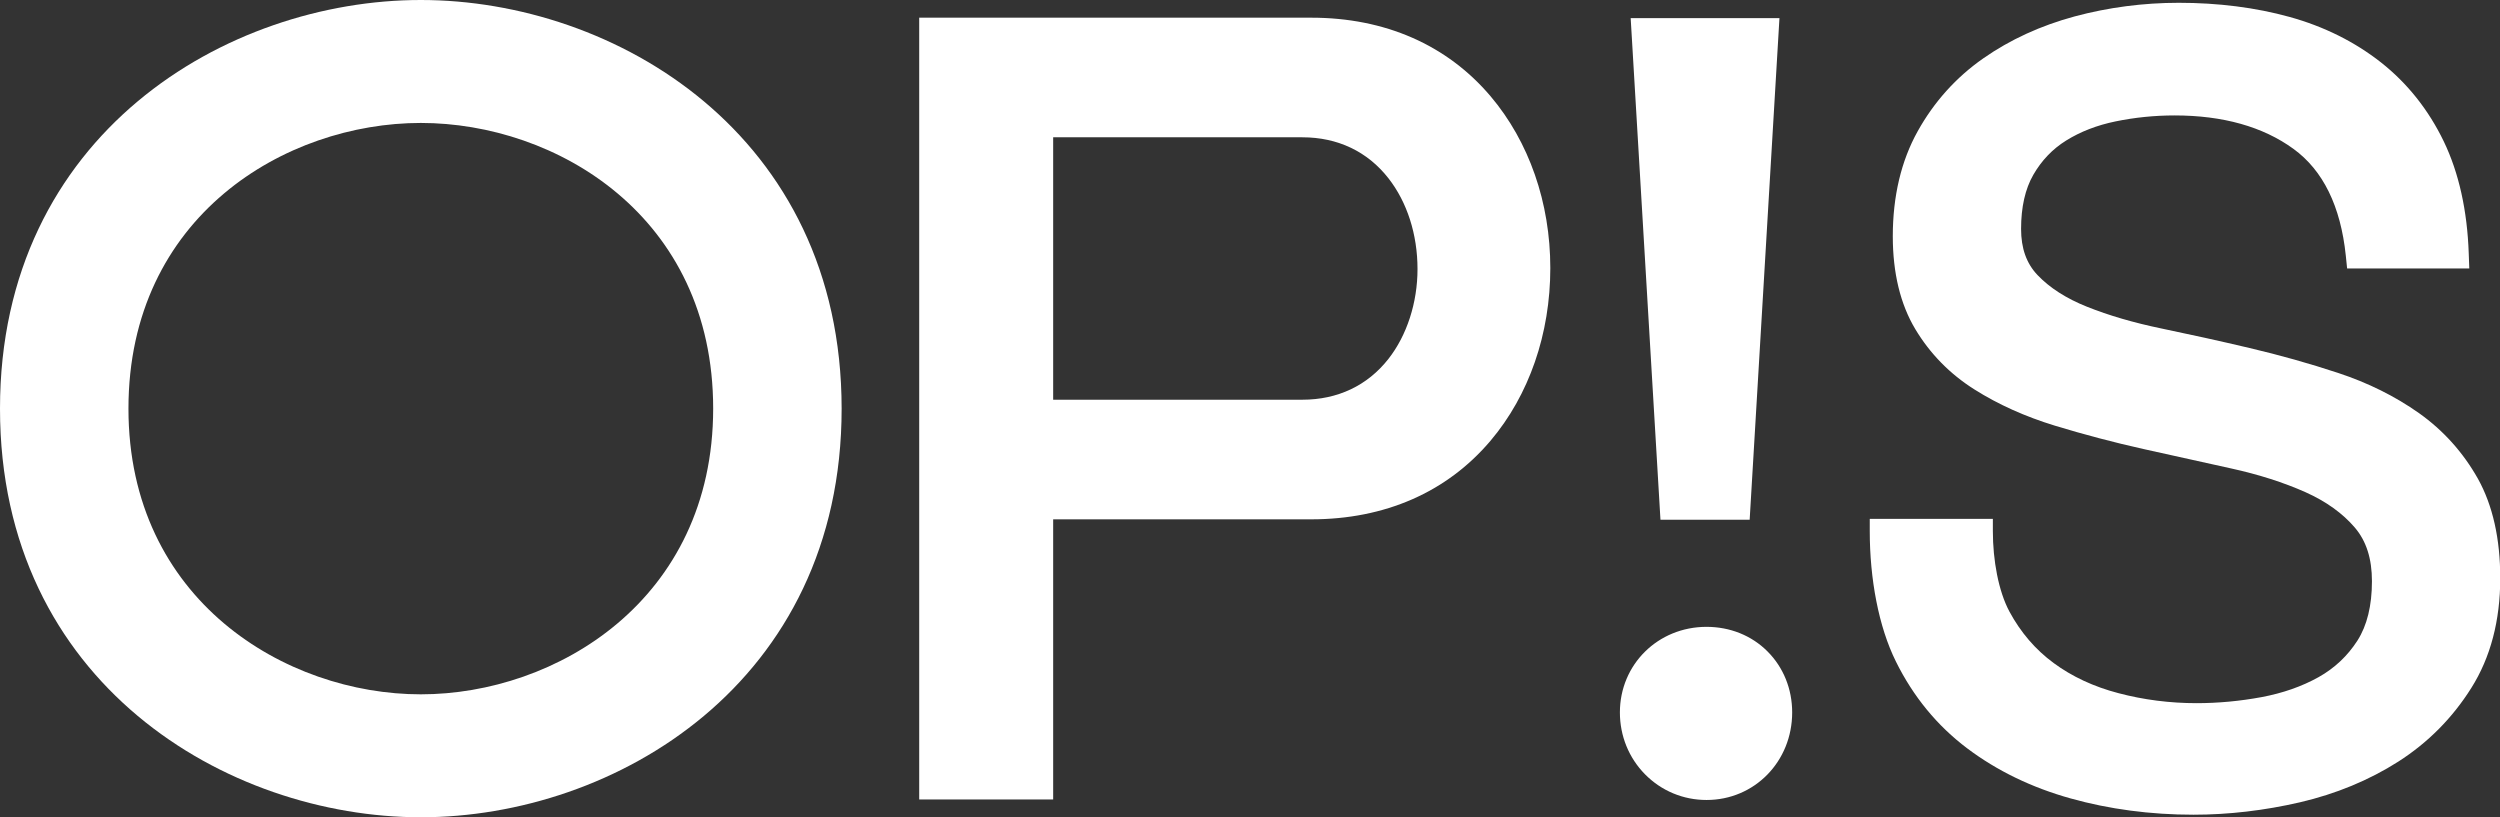 <?xml version="1.0" encoding="UTF-8"?> <svg xmlns="http://www.w3.org/2000/svg" xmlns:xlink="http://www.w3.org/1999/xlink" version="1.1" id="Camada_1" x="0px" y="0px" viewBox="0 0 322.29 105.35" style="enable-background:new 0 0 322.29 105.35;" xml:space="preserve"><rect x="0" y="0" width="322.29" height="105.35" fill="#333333" stroke="none"/> <style type="text/css"> .st0{fill:#FFFFFF;} </style> <g> <path class="st0" d="M54.25,0C29.26,0,0,17.27,0,52.68c0,35.4,29.26,52.68,54.25,52.68c24.98,0,54.25-17.27,54.25-52.68 C108.49,17.27,79.23,0,54.25,0z M54.25,89.51c-17.42,0-37.69-12.13-37.69-36.83c0-24.84,20.27-36.83,37.69-36.83 c17.42,0,37.69,11.99,37.69,36.83C91.93,77.37,71.66,89.51,54.25,89.51z"></path> <path class="st0" d="M169.04,2.28H118.5v100.78h17.27V66.95h33.26c9.52,0,17.52-3.51,23.13-10.14c4.97-5.88,7.7-13.78,7.7-22.26 c0-8.42-2.74-16.28-7.7-22.14C186.55,5.79,178.55,2.28,169.04,2.28z M182.74,34.69c0,4.33-1.37,8.55-3.75,11.58 c-2.7,3.44-6.54,5.26-11.1,5.26h-32.12V17.7h32.12c4.56,0,8.4,1.83,11.1,5.28C181.41,26.07,182.74,30.23,182.74,34.69z"></path> <g> <path class="st0" d="M220,80.81c-6.26,0-11.17,4.85-11.17,11.03c0,3.03,1.15,5.86,3.24,7.98c2.1,2.13,4.92,3.31,7.93,3.31 c6.19,0,11.04-4.96,11.04-11.29c0-3.02-1.13-5.81-3.18-7.86C225.82,81.93,223.03,80.81,220,80.81z"></path> <polygon class="st0" points="225.56,67 229.4,2.34 210.22,2.34 214.06,67 "></polygon> </g> <path class="st0" d="M311.85,53.26c-3.07-2.17-6.57-3.91-10.42-5.18c-3.72-1.23-7.57-2.31-11.44-3.22 c-3.86-0.91-7.67-1.75-11.33-2.51c-3.57-0.74-6.8-1.68-9.62-2.81c-2.66-1.06-4.81-2.44-6.37-4.08c-1.43-1.5-2.12-3.45-2.12-5.95 c0-2.81,0.53-5.16,1.58-6.98c1.06-1.84,2.48-3.33,4.24-4.42c1.83-1.14,3.97-1.97,6.36-2.46c2.48-0.51,5.03-0.77,7.6-0.77 c6.24,0,11.4,1.45,15.33,4.31l0,0c3.82,2.77,6.09,7.4,6.75,13.76l0.17,1.66h15.75l-0.07-1.92c-0.19-5.55-1.27-10.41-3.22-14.46 c-1.96-4.06-4.68-7.49-8.09-10.18c-3.38-2.66-7.35-4.64-11.8-5.87c-4.38-1.21-9.19-1.82-14.28-1.82c-4.55,0-9.06,0.59-13.39,1.75 c-4.38,1.18-8.35,3-11.8,5.41c-3.51,2.45-6.35,5.61-8.46,9.4c-2.13,3.82-3.21,8.38-3.21,13.54c0,4.74,0.98,8.76,2.9,11.97 c1.9,3.17,4.47,5.79,7.63,7.78c3.05,1.93,6.55,3.5,10.38,4.67c3.72,1.13,7.56,2.15,11.42,3.01c3.57,0.8,7.26,1.62,11.29,2.5 c3.55,0.78,6.77,1.81,9.58,3.06c2.66,1.19,4.8,2.73,6.37,4.57c1.48,1.74,2.2,4.01,2.2,6.91c0,3.14-0.63,5.71-1.87,7.65 c-1.27,1.98-2.96,3.57-5.02,4.72c-2.15,1.2-4.62,2.06-7.34,2.57c-2.8,0.52-5.62,0.78-8.38,0.78c-3.43,0-6.82-0.43-10.07-1.29 c-3.18-0.83-5.99-2.14-8.36-3.89c-2.34-1.72-4.25-3.95-5.69-6.62c-1.42-2.64-2.14-6.64-2.14-10.37v-1.59h-15.87v1.59 c0,6.12,1.13,12.29,3.37,16.8c2.23,4.52,5.33,8.29,9.2,11.2c3.81,2.87,8.3,5.05,13.32,6.45c4.96,1.39,10.29,2.1,15.84,2.1 c4.53,0,9.15-0.54,13.73-1.6c4.64-1.08,8.9-2.84,12.67-5.24c3.82-2.44,6.99-5.63,9.42-9.5c2.48-3.93,3.73-8.7,3.73-14.16 c0-5.07-0.97-9.38-2.87-12.8C317.54,58.33,314.99,55.49,311.85,53.26z"></path> </g> </svg> 